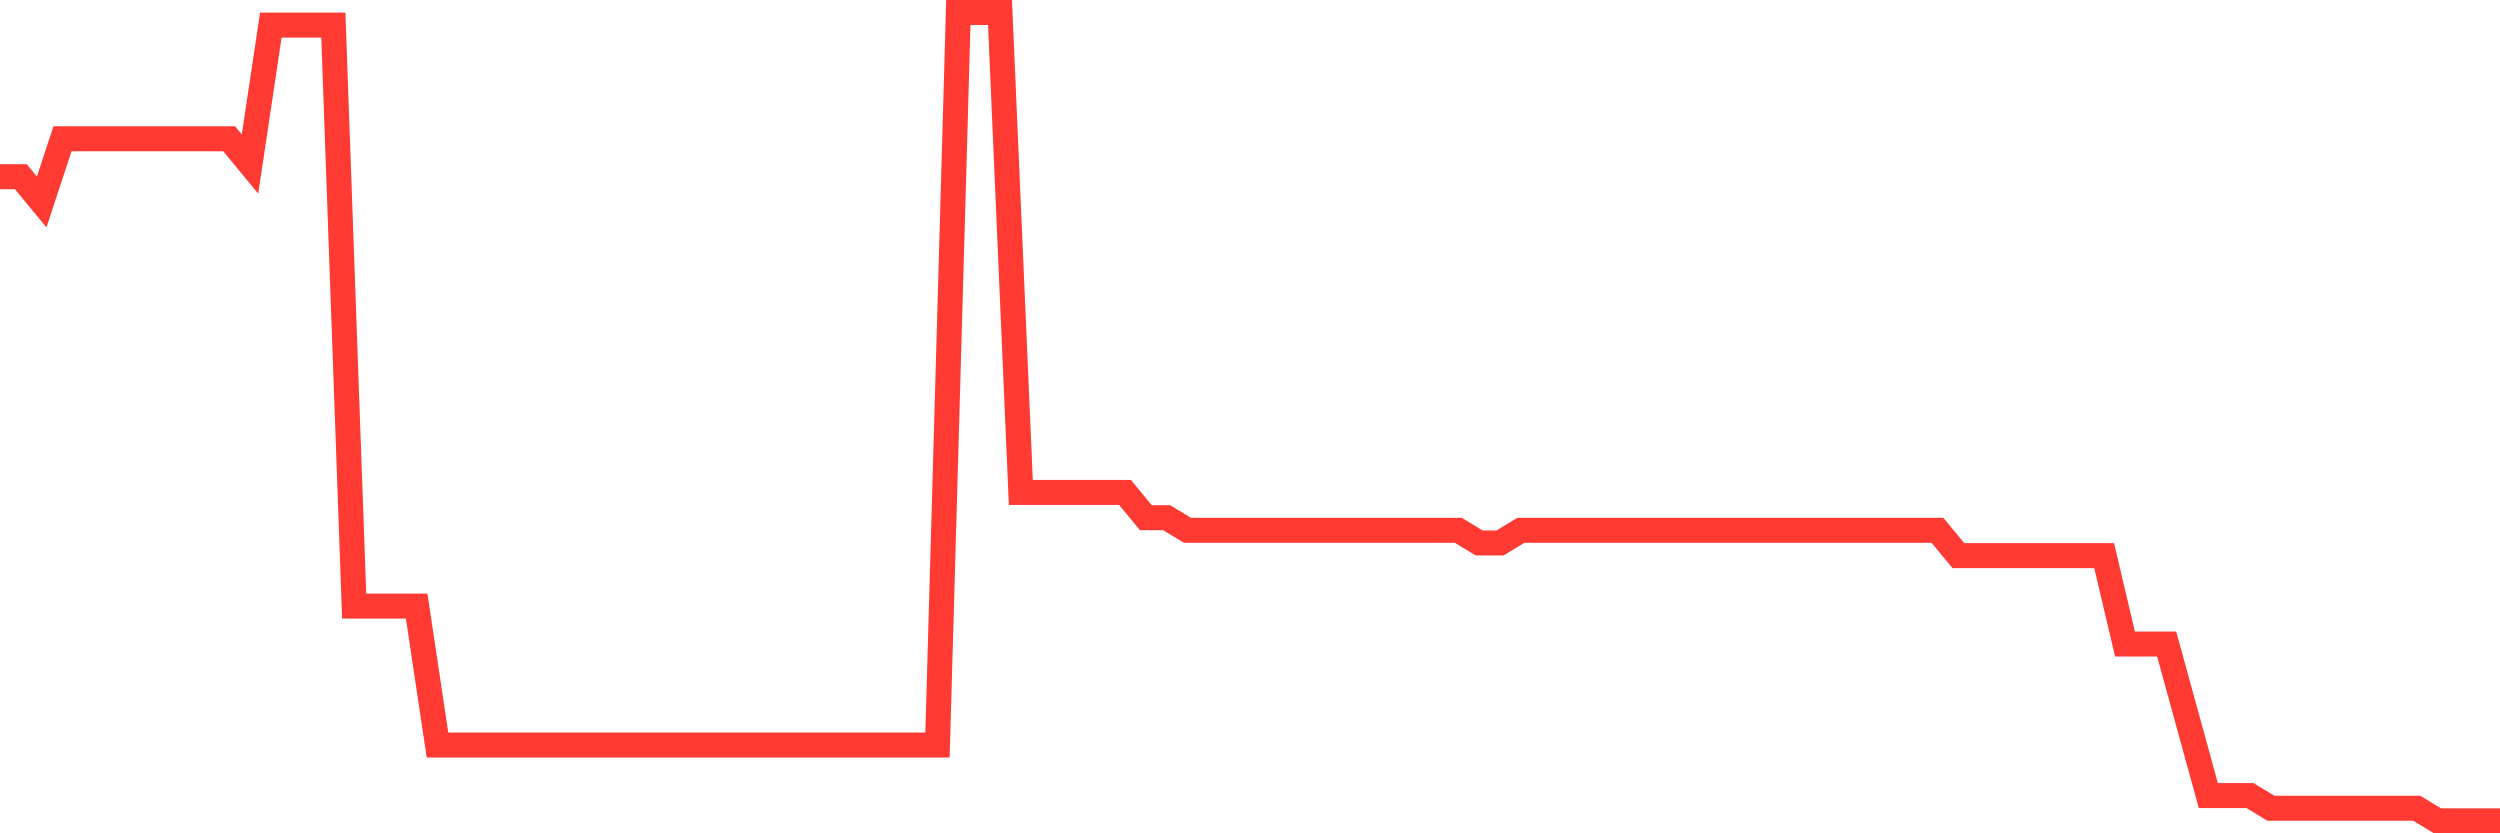 <svg
  xmlns="http://www.w3.org/2000/svg"
  xmlns:xlink="http://www.w3.org/1999/xlink"
  width="120"
  height="40"
  viewBox="0 0 120 40"
  preserveAspectRatio="none"
>
  <polyline
    points="0,8.481 1,8.481 2,9.694 3,6.662 4,6.662 5,6.662 6,6.662 7,6.662 8,6.662 9,6.662 10,6.662 11,6.662 12,7.875 13,1.206 14,1.206 15,1.206 16,1.206 17,29.094 18,29.094 19,29.094 20,29.094 21,35.763 22,35.763 23,35.763 24,35.763 25,35.763 26,35.763 27,35.763 28,35.763 29,35.763 30,35.763 31,35.763 32,35.763 33,35.763 34,35.763 35,35.763 36,35.763 37,35.763 38,35.763 39,35.763 40,35.763 41,35.763 42,35.763 43,35.763 44,35.763 45,35.763 46,0.6 47,0.6 48,0.6 49,23.637 50,23.637 51,23.637 52,23.637 53,23.637 54,23.637 55,24.85 56,24.85 57,25.456 58,25.456 59,25.456 60,25.456 61,25.456 62,25.456 63,25.456 64,25.456 65,25.456 66,25.456 67,25.456 68,25.456 69,25.456 70,25.456 71,26.062 72,26.062 73,25.456 74,25.456 75,25.456 76,25.456 77,25.456 78,25.456 79,25.456 80,25.456 81,25.456 82,25.456 83,25.456 84,25.456 85,25.456 86,25.456 87,25.456 88,25.456 89,25.456 90,25.456 91,25.456 92,25.456 93,25.456 94,26.669 95,26.669 96,26.669 97,26.669 98,26.669 99,26.669 100,26.669 101,26.669 102,30.913 103,30.913 104,30.913 105,34.55 106,38.188 107,38.188 108,38.188 109,38.794 110,38.794 111,38.794 112,38.794 113,38.794 114,38.794 115,38.794 116,38.794 117,39.4 118,39.4 119,39.4 120,39.4"
    fill="none"
    stroke="#ff3a33"
    stroke-width="1.2"
  >
  </polyline>
</svg>